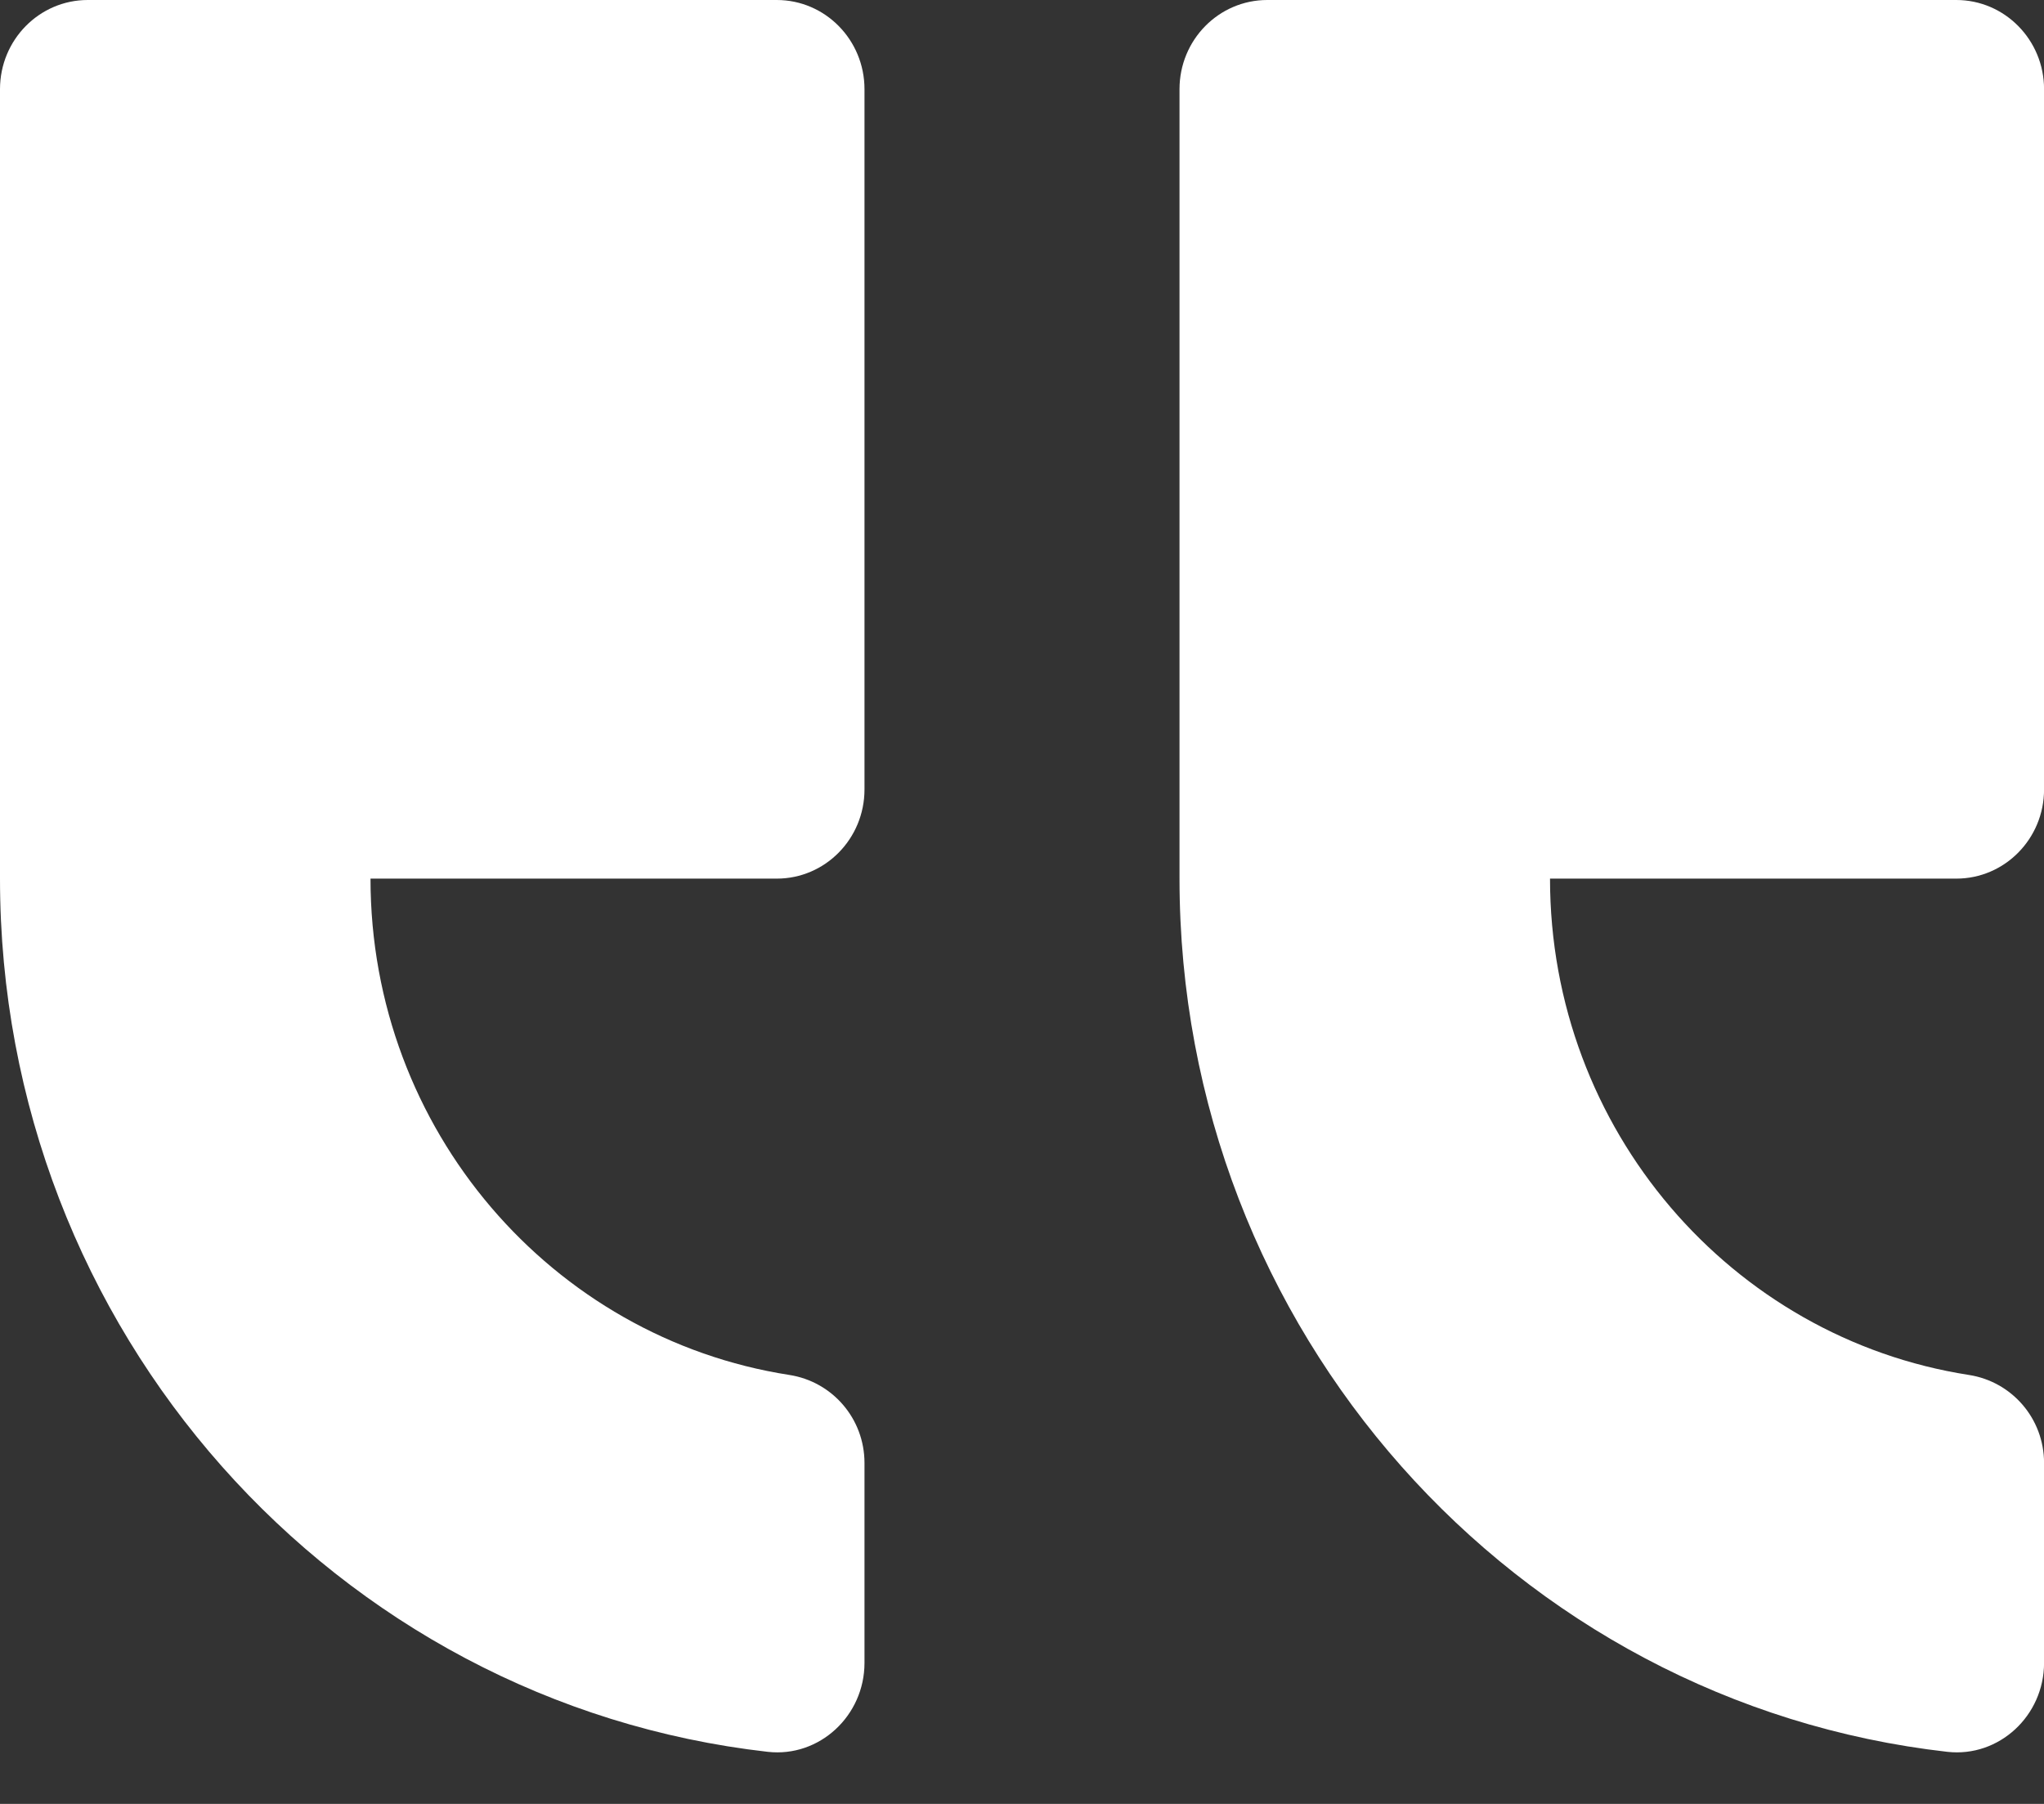 <svg xmlns="http://www.w3.org/2000/svg" width="34" height="30" viewBox="0 0 34 30" fill="none"><rect x="0" y="0" width="34" height="30" fill="#333333" stroke="none"/><g clip-path="url(#clip0_284_37600)"><path fill-rule="evenodd" clip-rule="evenodd" d="M0 14.612V1.483C0 0.664 0.653 -0 1.46 -0H12.921C13.727 -0 14.38 0.664 14.38 1.483V13.129C14.38 13.948 13.727 14.612 12.921 14.612H6.163C6.163 18.791 9.185 22.253 13.129 22.866C13.846 22.977 14.38 23.593 14.38 24.33V27.655C14.38 28.534 13.631 29.23 12.772 29.134C5.586 28.321 0 22.13 0 14.612Z" fill="white"></path><path fill-rule="evenodd" clip-rule="evenodd" d="M19.62 14.612V1.483C19.62 0.664 20.273 -0 21.08 -0H32.541C33.347 -0 34.001 0.664 34.001 1.483V13.129C34.001 13.948 33.347 14.612 32.541 14.612H25.783C25.783 18.791 28.805 22.253 32.75 22.866C33.467 22.977 34.001 23.593 34.001 24.33V27.655C34.001 28.534 33.252 29.23 32.393 29.134C25.207 28.321 19.62 22.13 19.62 14.612L19.62 14.612Z" fill="white"></path></g><defs><clipPath id="clip0_284_37600"><rect width="34" height="29.143" fill="white" transform="matrix(1 0 0 -1 0 29.143)"></rect></clipPath></defs></svg>